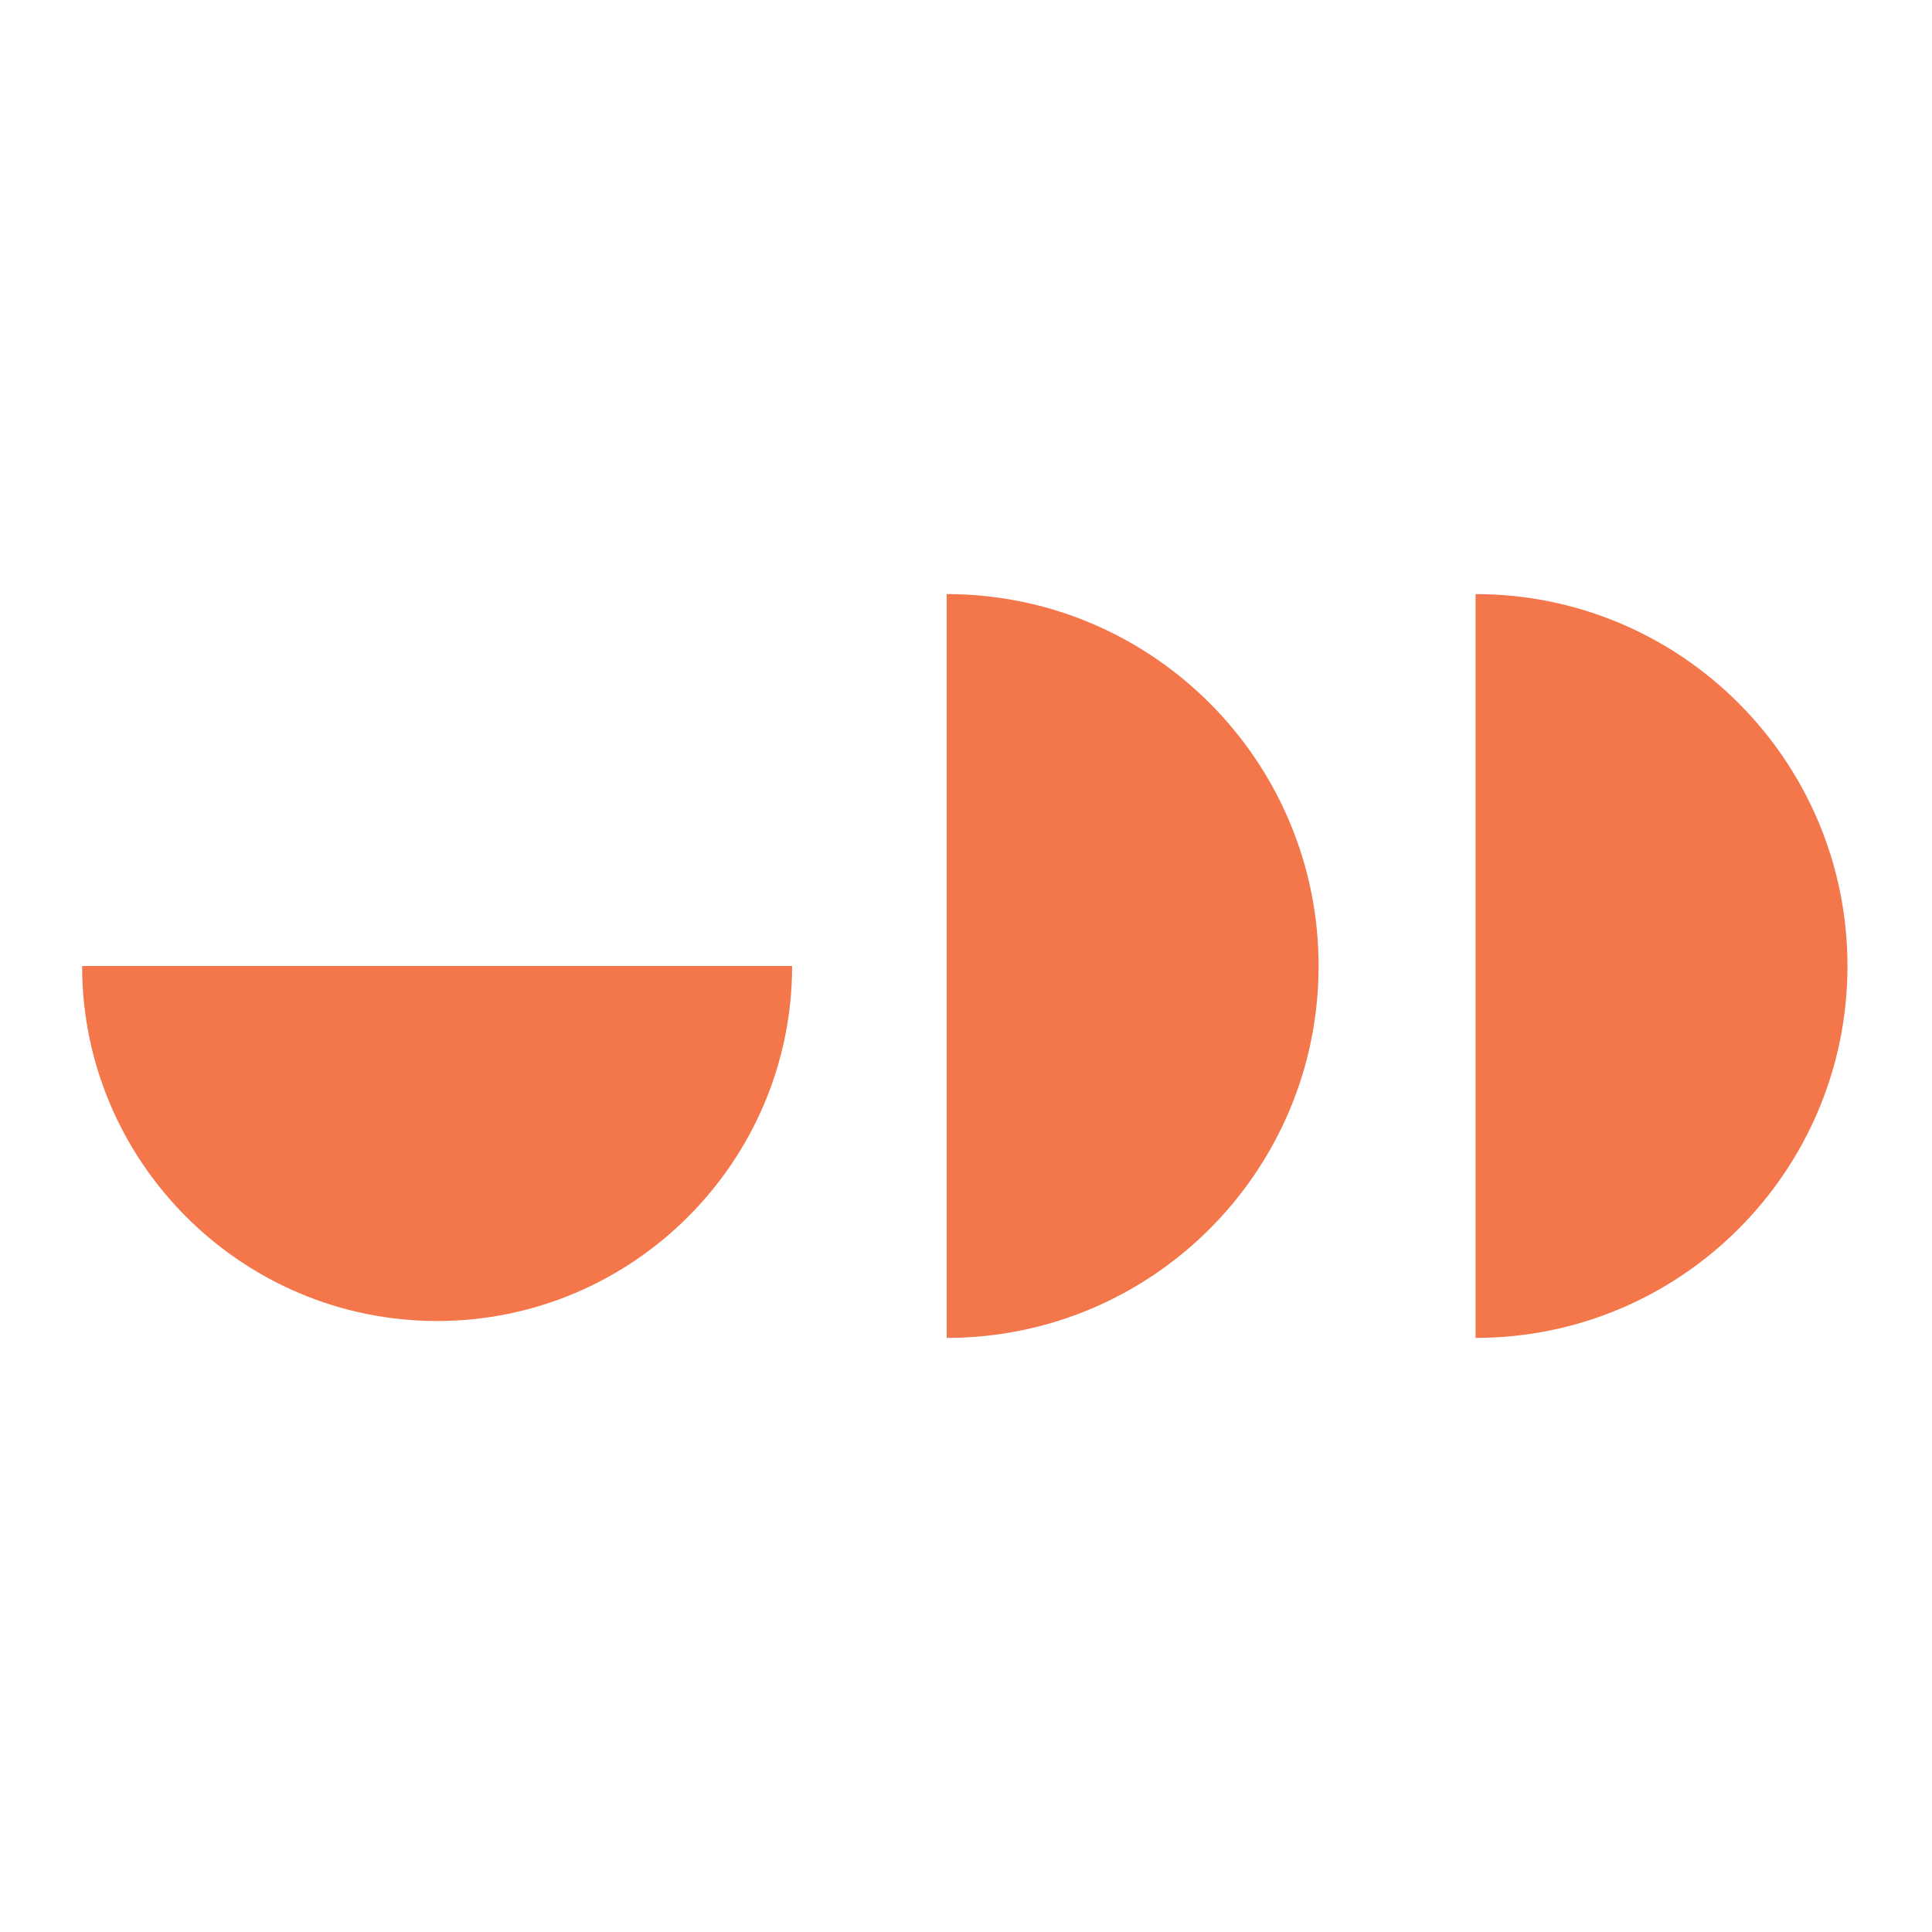 <?xml version="1.0" encoding="utf-8"?>
<!-- Generator: Adobe Illustrator 26.5.0, SVG Export Plug-In . SVG Version: 6.00 Build 0)  -->
<svg version="1.1" xmlns="http://www.w3.org/2000/svg" xmlns:xlink="http://www.w3.org/1999/xlink" x="0px" y="0px"
	 viewBox="0 0 80 80" style="enable-background:new 0 0 80 80;" xml:space="preserve">
<style type="text/css">
	.st0{clip-path:url(#SVGID_00000085212114377733746430000010094695007452977846_);fill:#F4764B;}
</style>
<g>
	<defs>
		<rect id="SVGID_1_" x="3.4" y="24.6" width="73.1" height="30.9"/>
	</defs>
	<clipPath id="SVGID_00000011747019868980463220000016163668204138676359_">
		<use xlink:href="#SVGID_1_"  style="overflow:visible;"/>
	</clipPath>
	<path style="clip-path:url(#SVGID_00000011747019868980463220000016163668204138676359_);fill:#F4764B;" d="M3.4,40
		c0,8.1,6.6,14.7,14.7,14.7c8.1,0,14.7-6.6,14.7-14.7"/>
	<path style="clip-path:url(#SVGID_00000011747019868980463220000016163668204138676359_);fill:#F4764B;" d="M39.2,55.4
		c8.5,0,15.4-6.9,15.4-15.4c0-8.5-6.9-15.4-15.4-15.4"/>
	<path style="clip-path:url(#SVGID_00000011747019868980463220000016163668204138676359_);fill:#F4764B;" d="M61.1,55.4
		c8.5,0,15.4-6.9,15.4-15.4c0-8.5-6.9-15.4-15.4-15.4"/>
</g>
</svg>
